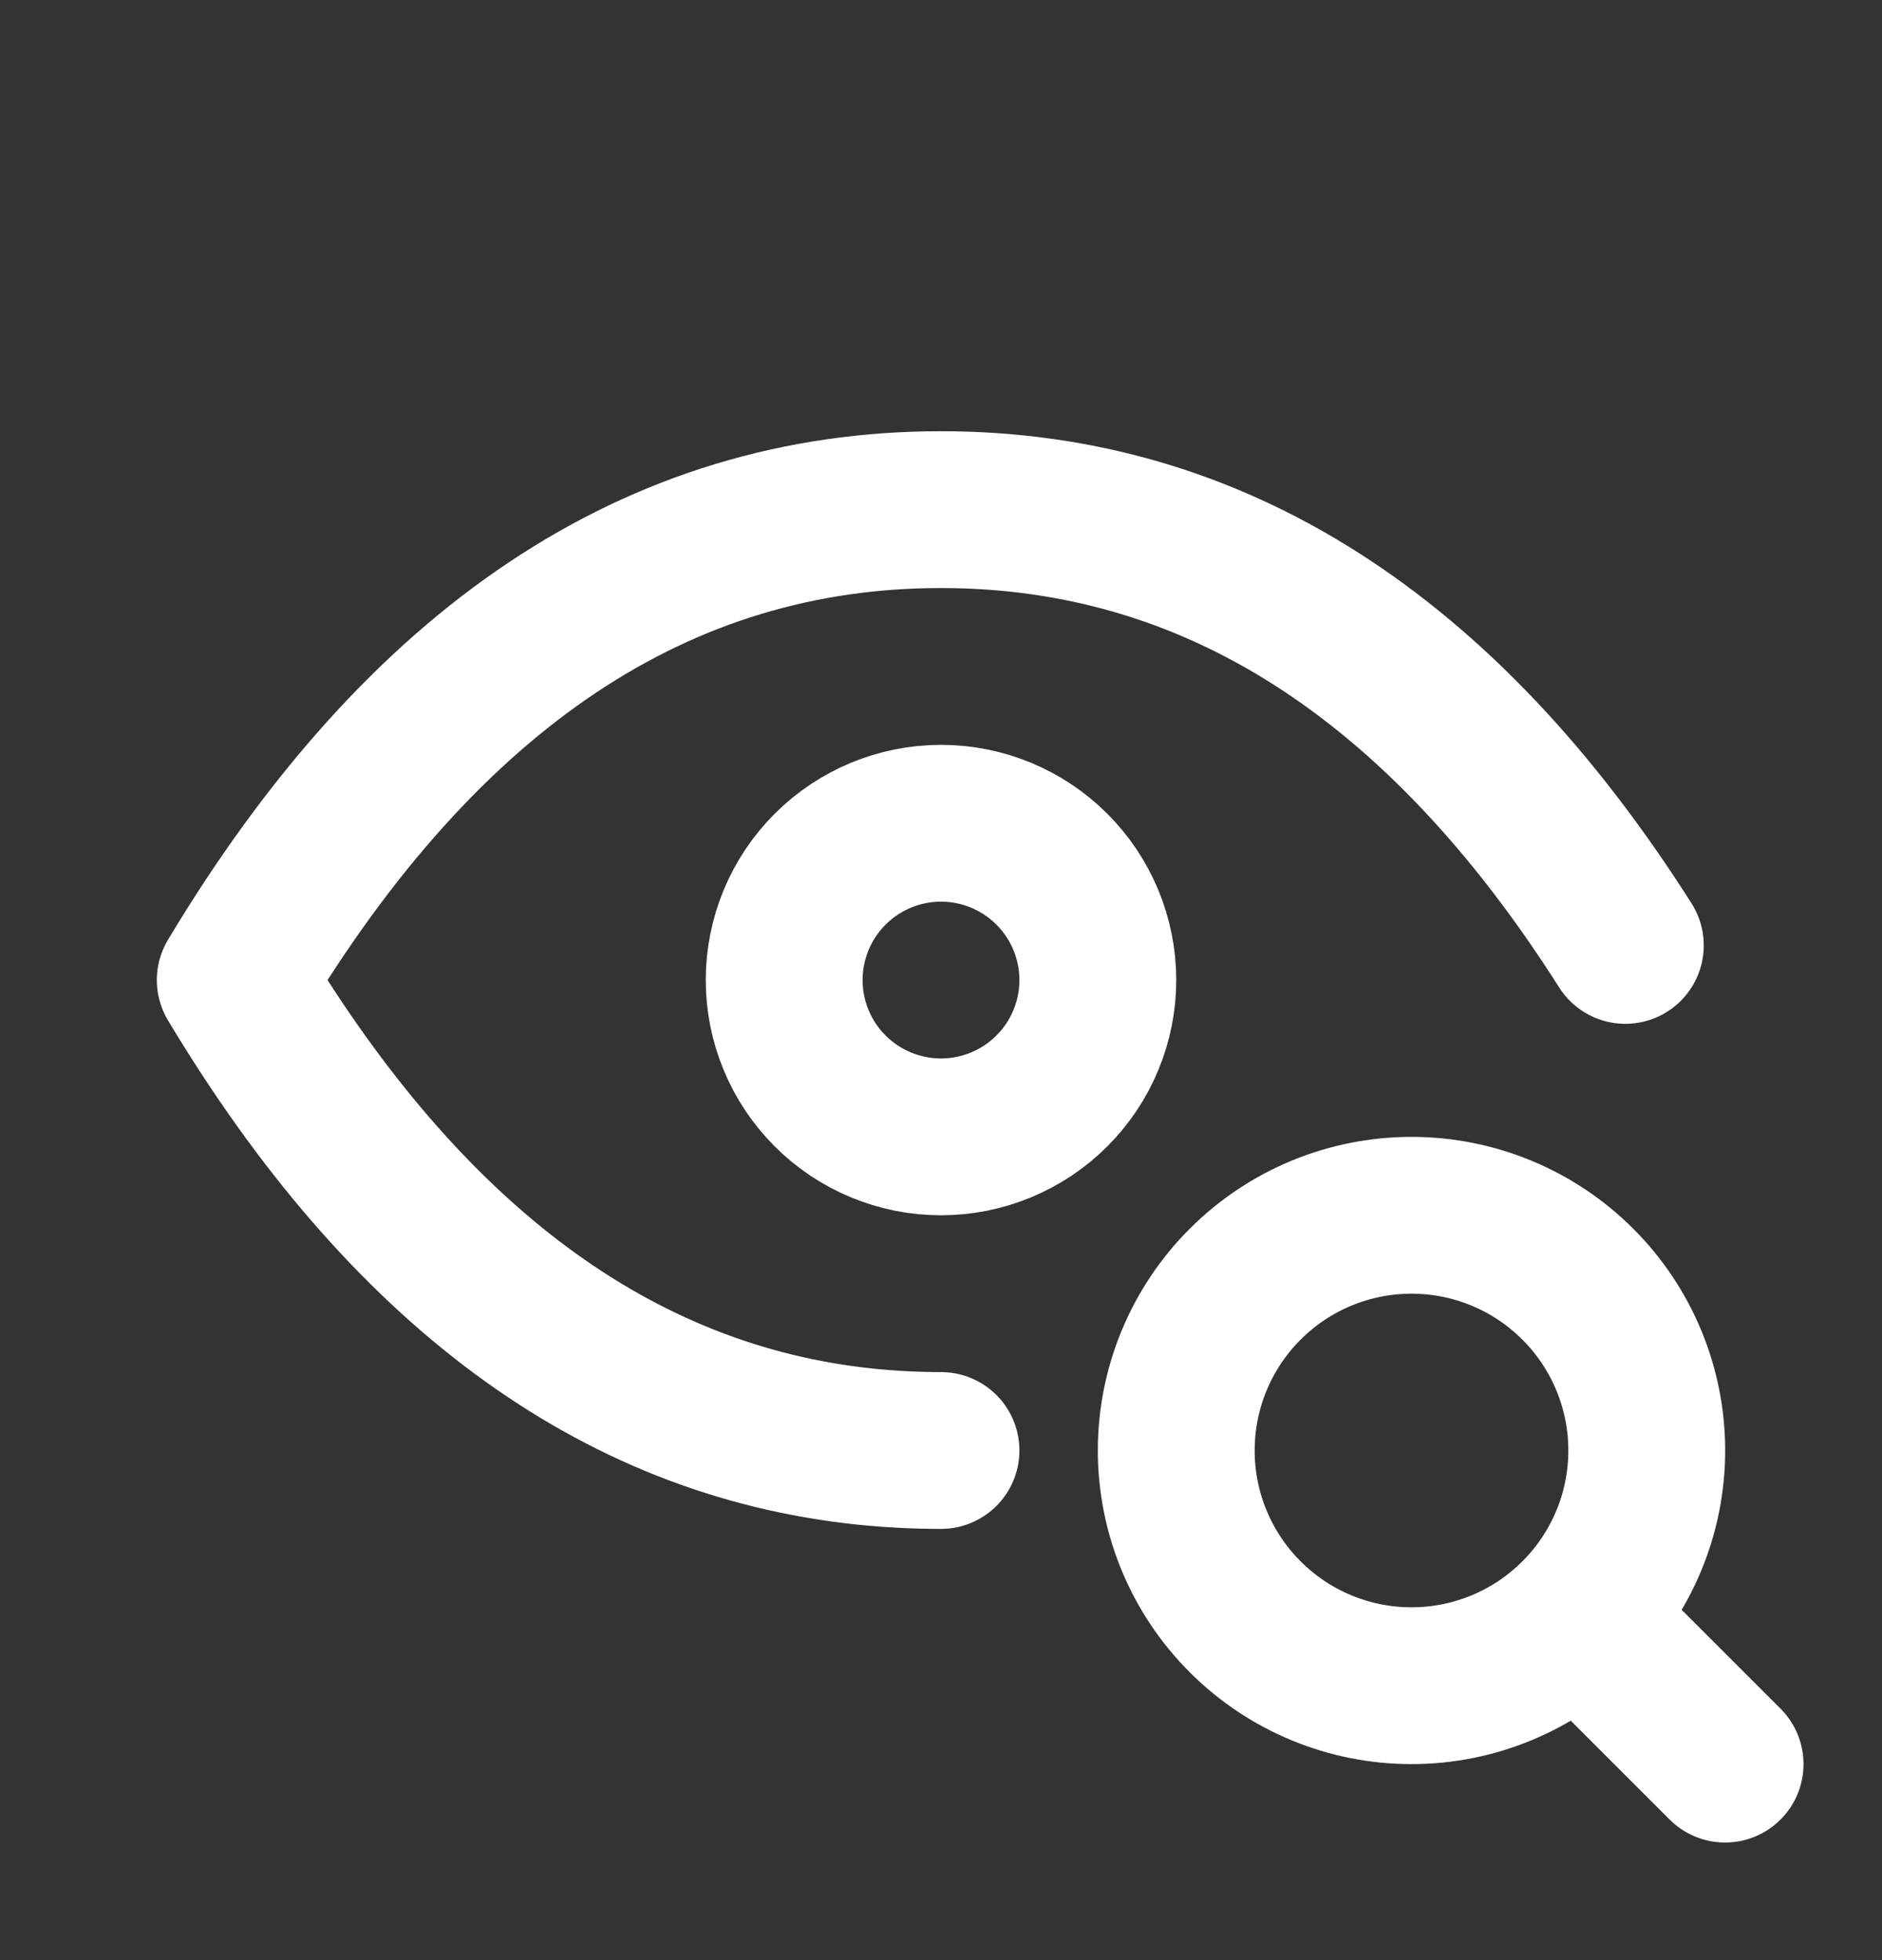 <svg width="24" height="25" viewBox="0 0 24 25" fill="none" xmlns="http://www.w3.org/2000/svg">
<rect x="0" y="0" width="24" height="25" fill="#333333" stroke="none"/>
<path d="M12 18.5C11.672 18.5 11.348 18.483 11.03 18.45C7.858 18.118 5.18 16.135 3 12.5C5.4 8.5 8.4 6.5 12 6.5C15.465 6.5 18.374 8.353 20.727 12.058M20.199 20.7L21.999 22.5M10 12.5C10 13.03 10.211 13.539 10.586 13.914C10.961 14.289 11.47 14.5 12 14.5C12.53 14.5 13.039 14.289 13.414 13.914C13.789 13.539 14 13.03 14 12.5C14 11.97 13.789 11.461 13.414 11.086C13.039 10.711 12.53 10.5 12 10.5C11.47 10.5 10.961 10.711 10.586 11.086C10.211 11.461 10 11.97 10 12.5ZM15 18.5C15 19.296 15.316 20.059 15.879 20.621C16.441 21.184 17.204 21.5 18 21.5C18.796 21.5 19.559 21.184 20.121 20.621C20.684 20.059 21 19.296 21 18.5C21 17.704 20.684 16.941 20.121 16.379C19.559 15.816 18.796 15.5 18 15.5C17.204 15.5 16.441 15.816 15.879 16.379C15.316 16.941 15 17.704 15 18.5Z" stroke="white" stroke-width="2" stroke-linecap="round" stroke-linejoin="round"/>
</svg>
